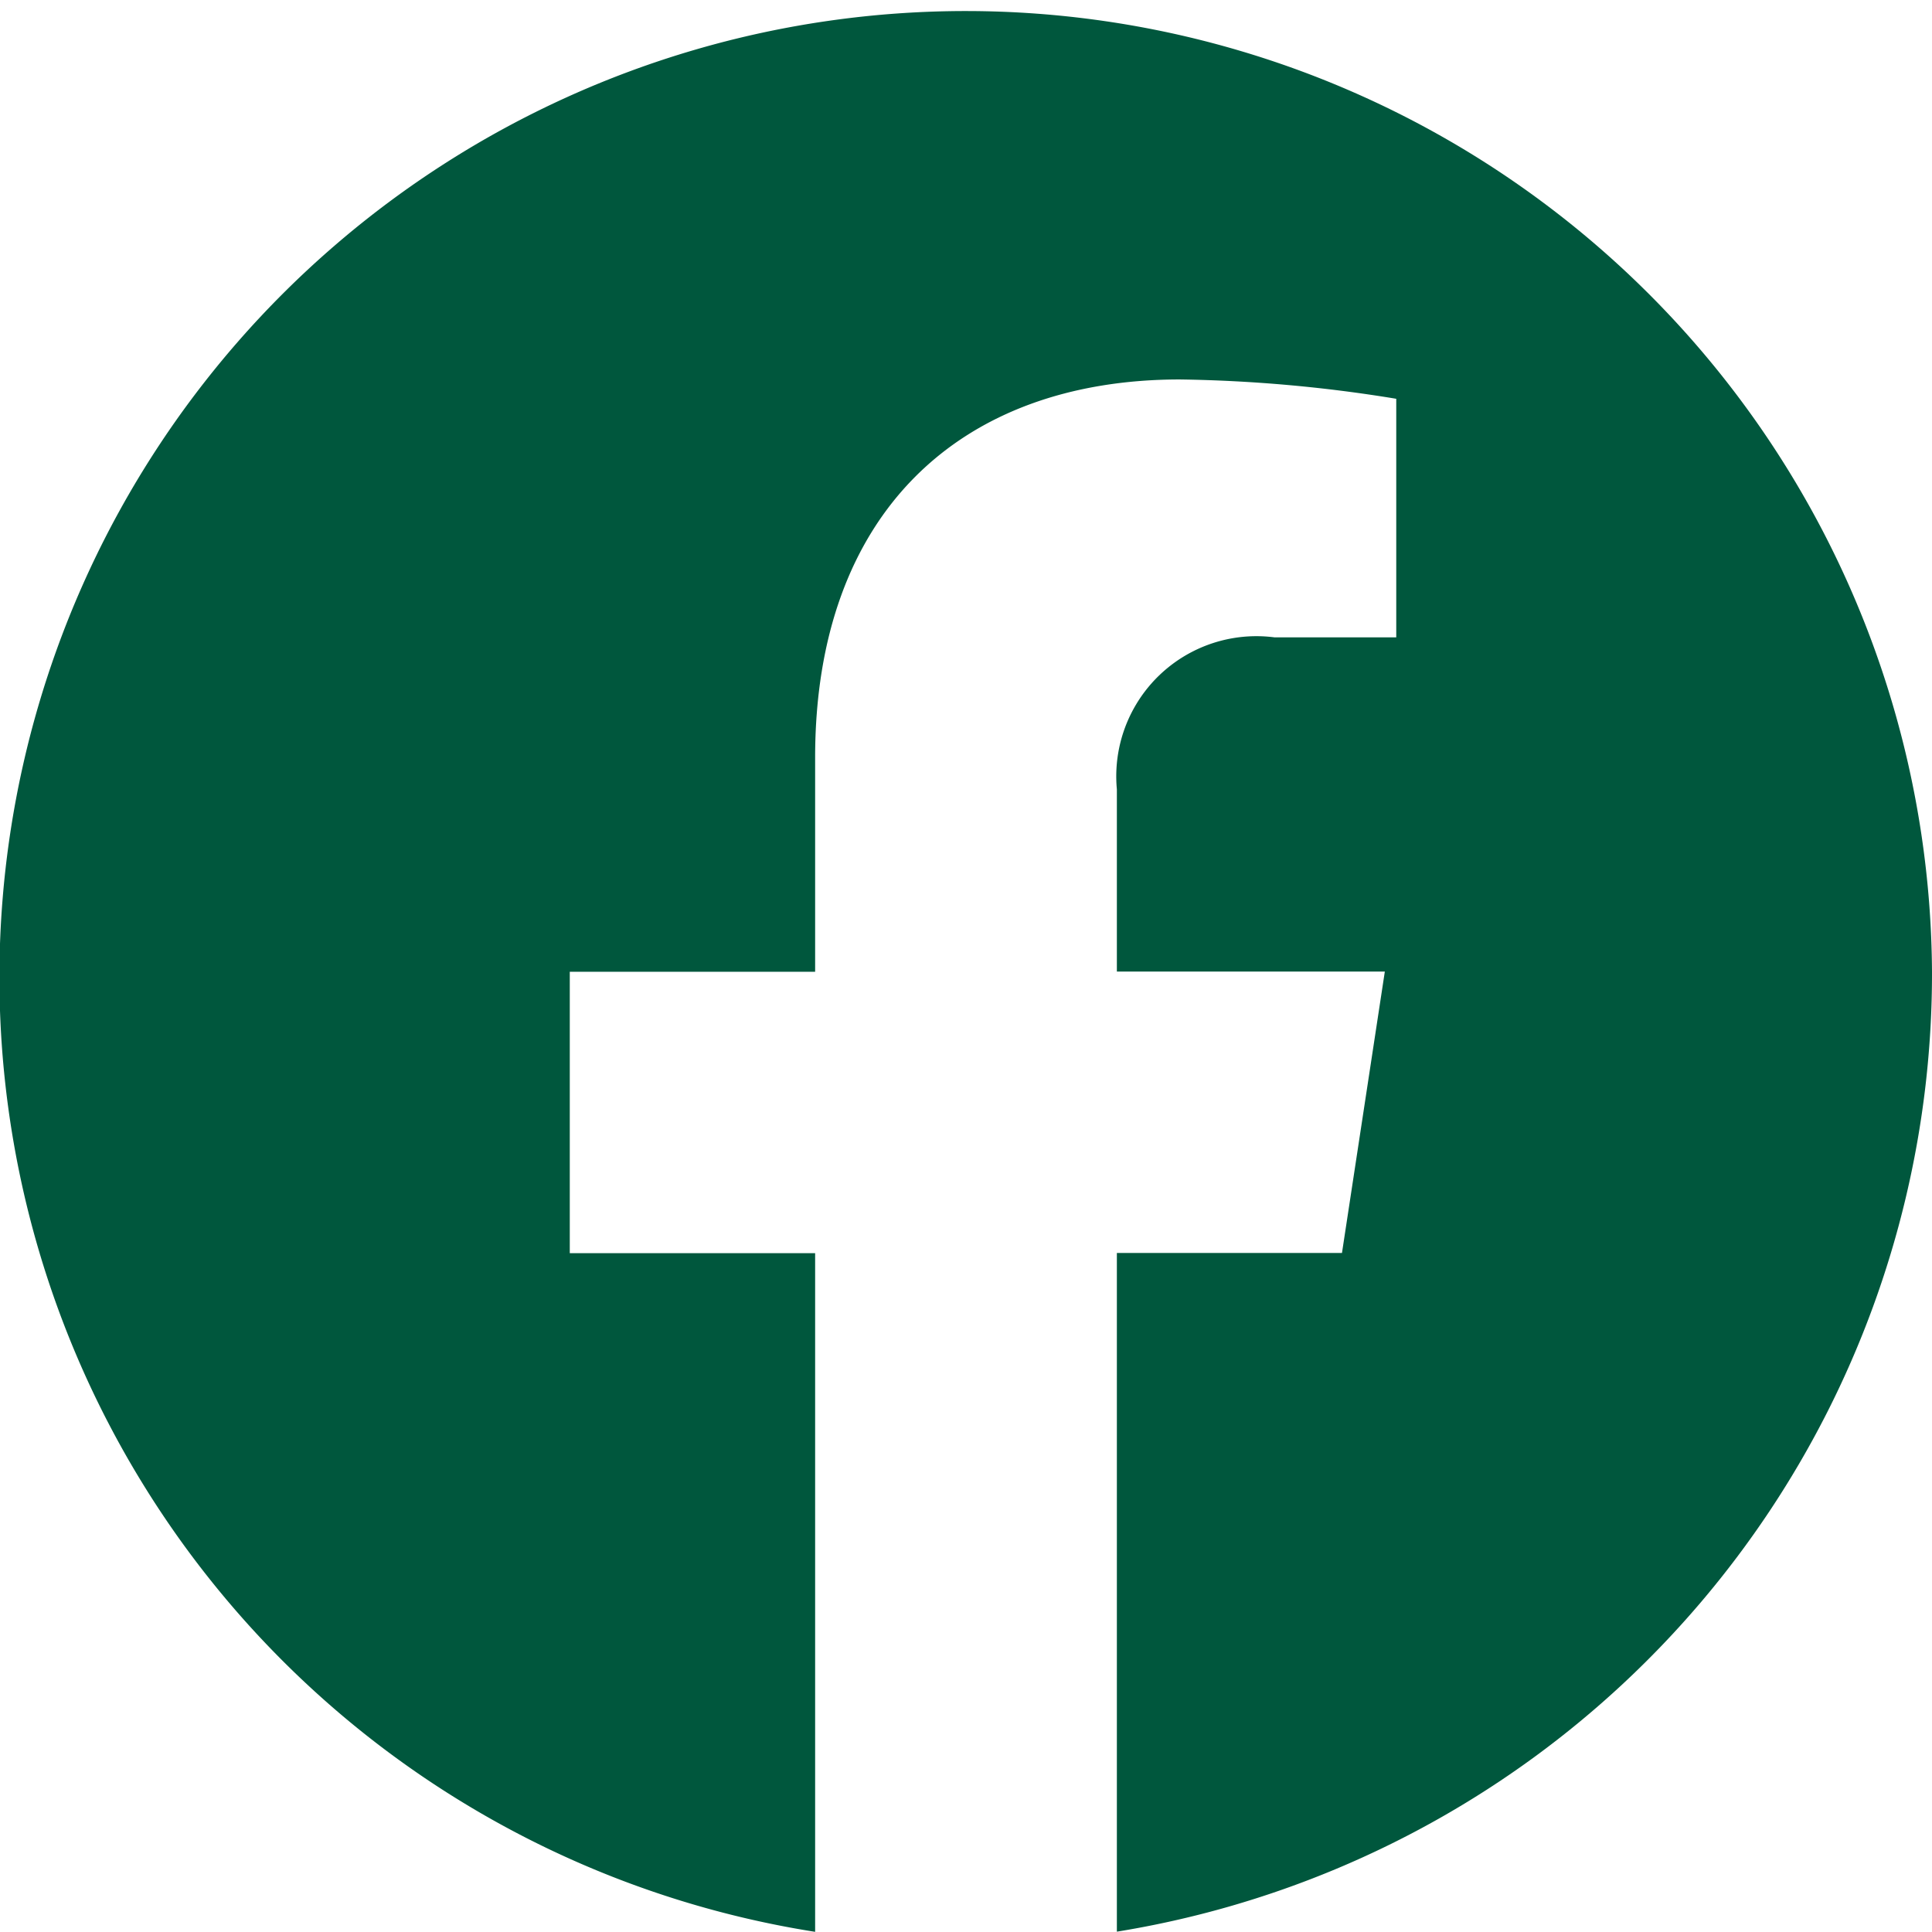 <svg xmlns="http://www.w3.org/2000/svg" width="22.993" height="22.991" viewBox="0 0 22.993 22.991"><defs><style>.a{fill:#00573d;}</style></defs><g transform="translate(0 0)"><path class="a" d="M398.993,3188.565a11.5,11.5,0,1,0-13.292,11.426v-8.077h-2.92v-3.349h2.92v-2.549c0-2.9,1.716-4.5,4.343-4.5a17.254,17.254,0,0,1,2.573.23v2.839h-1.451a1.668,1.668,0,0,0-1.874,1.809v2.169h3.189l-.51,3.349h-2.679v8.077A11.552,11.552,0,0,0,398.993,3188.565Z" transform="translate(-376 -3177)"/></g></svg>